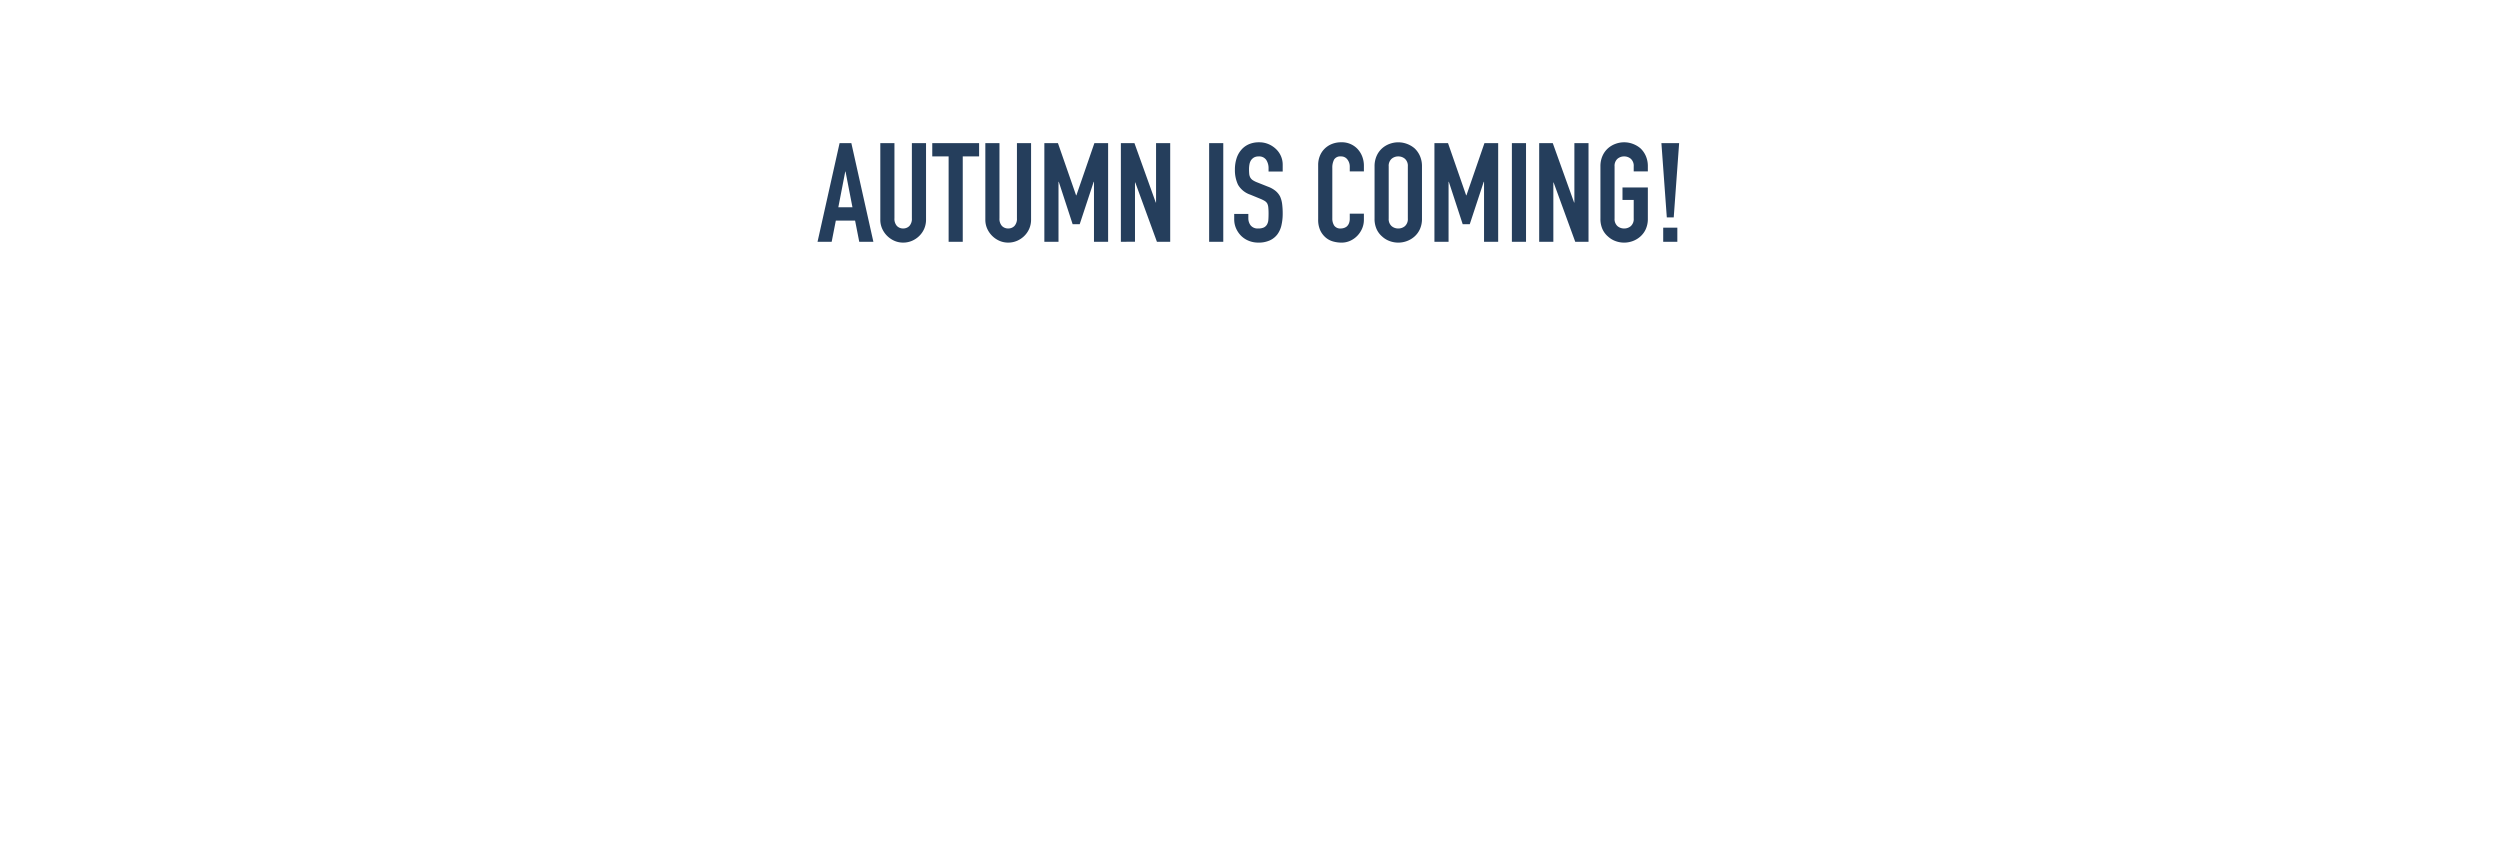 <svg xmlns="http://www.w3.org/2000/svg" xmlns:xlink="http://www.w3.org/1999/xlink" width="527.046" height="177.276" viewBox="0 0 527.046 177.276">
  <defs>
    <filter id="パス_242" x="0" y="51.993" width="527.046" height="118.645" filterUnits="userSpaceOnUse">
      <feOffset dy="3" input="SourceAlpha"/>
      <feGaussianBlur stdDeviation="10" result="blur"/>
      <feFlood flood-opacity="0.161"/>
      <feComposite operator="in" in2="blur"/>
      <feComposite in="SourceGraphic"/>
    </filter>
    <filter id="パス_234" x="142.352" y="0" width="241.64" height="81.149" filterUnits="userSpaceOnUse">
      <feOffset dy="3" input="SourceAlpha"/>
      <feGaussianBlur stdDeviation="10" result="blur-2"/>
      <feFlood flood-opacity="0.161"/>
      <feComposite operator="in" in2="blur-2"/>
      <feComposite in="SourceGraphic"/>
    </filter>
  </defs>
  <g id="グループ_886" data-name="グループ 886" transform="translate(8180 10451.035)">
    <g transform="matrix(1, 0, 0, 1, -8180, -10451.04)" filter="url(#パス_242)">
      <path id="パス_242-2" data-name="パス 242" d="M3.888,0V-57.672H16.119q7.128,0,10.814,3.888t3.685,11.016v26.973q0,8.1-3.929,11.947T15.39,0ZM12.15-49.9v42.12h3.807q3.483,0,4.941-1.741t1.458-5.468V-42.768a8.727,8.727,0,0,0-1.377-5.265Q19.6-49.9,15.957-49.9ZM37.989,0V-57.672H62.613V-49.9H46.251v16.929H60.507v7.776H46.251V-8.262H62.613V0ZM67.23,0V-57.672h7.938L87.642-22.923H87.8V-57.672h8.262V0H88.29L75.654-34.668h-.162V0Zm36.126,0V-57.672h8.262V0Zm15.876,0V-57.672h7.938l10.611,30.537h.162l10.53-30.537h8.019V0H148.23V-35.073h-.162l-8.181,24.786h-4.131l-8.1-24.786h-.162V0Zm86.022-41.067h-8.262V-42.93a8.821,8.821,0,0,0-1.337-4.9,4.943,4.943,0,0,0-4.5-2.065,5.2,5.2,0,0,0-2.754.648,5.431,5.431,0,0,0-1.7,1.62,6.851,6.851,0,0,0-.891,2.389,15.6,15.6,0,0,0-.243,2.794,27.384,27.384,0,0,0,.122,2.835,5.382,5.382,0,0,0,.607,2.025,4.5,4.5,0,0,0,1.417,1.539,13.022,13.022,0,0,0,2.551,1.3l6.318,2.511a15.665,15.665,0,0,1,4.455,2.47,10.68,10.68,0,0,1,2.673,3.281,15.334,15.334,0,0,1,1.215,4.414,43.687,43.687,0,0,1,.324,5.63,29.684,29.684,0,0,1-.729,6.763,14.248,14.248,0,0,1-2.349,5.305A11.66,11.66,0,0,1,197.721-.81,15.715,15.715,0,0,1,191,.486a14.707,14.707,0,0,1-5.589-1.053,13.293,13.293,0,0,1-4.455-2.916A14.191,14.191,0,0,1,178-7.817,13.159,13.159,0,0,1,176.9-13.2v-3.078h8.262v2.592A6.749,6.749,0,0,0,186.5-9.6q1.337,1.823,4.5,1.823a7.249,7.249,0,0,0,3.281-.608,4.361,4.361,0,0,0,1.822-1.741,6.4,6.4,0,0,0,.77-2.714q.122-1.58.122-3.524a34.914,34.914,0,0,0-.162-3.726,6.413,6.413,0,0,0-.648-2.349,4.554,4.554,0,0,0-1.5-1.458,19.2,19.2,0,0,0-2.471-1.215L186.3-27.54q-5.346-2.187-7.169-5.792a19.923,19.923,0,0,1-1.822-9.031,20.952,20.952,0,0,1,.891-6.156,14,14,0,0,1,2.673-5.022,12.251,12.251,0,0,1,4.333-3.361,14.464,14.464,0,0,1,6.278-1.256,13.707,13.707,0,0,1,5.629,1.134,14.5,14.5,0,0,1,4.415,3,12.515,12.515,0,0,1,3.726,8.91ZM216.432,0V-49.9h-9.558v-7.776h27.378V-49.9h-9.558V0Zm28.755,0V-24.381l-11.34-33.291H242.6l6.642,22.923h.162l6.642-22.923h8.748l-11.34,33.291V0Zm23.328,0V-57.672h8.262v49.41h16.362V0ZM298.08,0V-57.672H322.7V-49.9H306.342v16.929H320.6v7.776H306.342V-8.262H322.7V0Zm44.226,0V-57.672h8.262v49.41H366.93V0Zm29.079-44.064A14.735,14.735,0,0,1,372.6-50.22a13.008,13.008,0,0,1,3.24-4.455,13.7,13.7,0,0,1,4.415-2.592,14.59,14.59,0,0,1,4.981-.891,14.59,14.59,0,0,1,4.982.891,14.683,14.683,0,0,1,4.5,2.592,13.563,13.563,0,0,1,3.159,4.455,14.735,14.735,0,0,1,1.215,6.156v30.456a14.6,14.6,0,0,1-1.215,6.237,12.867,12.867,0,0,1-3.159,4.293,13.89,13.89,0,0,1-4.5,2.673,14.59,14.59,0,0,1-4.982.891,14.59,14.59,0,0,1-4.981-.891,13,13,0,0,1-4.415-2.673,12.366,12.366,0,0,1-3.24-4.293,14.6,14.6,0,0,1-1.215-6.237Zm8.262,30.456a5.492,5.492,0,0,0,1.66,4.415,5.857,5.857,0,0,0,3.928,1.417,5.857,5.857,0,0,0,3.928-1.417,5.492,5.492,0,0,0,1.661-4.415V-44.064a5.492,5.492,0,0,0-1.661-4.414,5.857,5.857,0,0,0-3.928-1.417,5.857,5.857,0,0,0-3.928,1.417,5.492,5.492,0,0,0-1.66,4.414Zm25.839-30.456A14.735,14.735,0,0,1,406.7-50.22a13.008,13.008,0,0,1,3.24-4.455,13.7,13.7,0,0,1,4.415-2.592,14.59,14.59,0,0,1,4.981-.891,14.59,14.59,0,0,1,4.982.891,14.683,14.683,0,0,1,4.5,2.592,13.563,13.563,0,0,1,3.159,4.455,14.735,14.735,0,0,1,1.215,6.156v30.456a14.6,14.6,0,0,1-1.215,6.237,12.867,12.867,0,0,1-3.159,4.293,13.89,13.89,0,0,1-4.5,2.673,14.59,14.59,0,0,1-4.982.891,14.59,14.59,0,0,1-4.981-.891,13,13,0,0,1-4.415-2.673,12.366,12.366,0,0,1-3.24-4.293,14.6,14.6,0,0,1-1.215-6.237Zm8.262,30.456a5.492,5.492,0,0,0,1.66,4.415,5.857,5.857,0,0,0,3.928,1.417,5.857,5.857,0,0,0,3.928-1.417,5.492,5.492,0,0,0,1.661-4.415V-44.064a5.492,5.492,0,0,0-1.661-4.414,5.857,5.857,0,0,0-3.928-1.417,5.857,5.857,0,0,0-3.928,1.417,5.492,5.492,0,0,0-1.66,4.414ZM440.073,0V-57.672h8.262v26.325h.162l12.069-26.325h8.262L457.569-34.587,470.934,0h-8.748l-9.4-25.6-4.455,8.343V0Z" transform="translate(26.11 137.15)" fill="#fff"/>
    </g>
    <g id="グループ_885" data-name="グループ 885" transform="translate(1.135)">
      <path id="パス_215" data-name="パス 215" d="M4.316,9.786h5.8c2.492,0,3.585.853,3.585,2.156S12.608,14.1,10.117,14.1h-5.8ZM0,.917V1.46c.576,0,.851.186.851.552V15.8c0,.367-.275.547-.851.547v.547H11.151c3.826,0,6.012-1.823,6.012-4.252,0-2.312-1.517-3.466-3.4-4.01V8.571c1.609-.577,2.978-1.485,2.978-3.4,0-3.155-3.463-4.25-7.23-4.25ZM4.316,3.53h5.8c1.823,0,3.16.3,3.16,1.821s-1.337,1.823-3.16,1.823h-5.8Z" transform="translate(-7990.135 -10290.839)" fill="#fff"/>
      <path id="パス_216" data-name="パス 216" d="M25.821,15.8a2.158,2.158,0,1,1-2.158,2.162A2.169,2.169,0,0,1,25.821,15.8" transform="translate(-7994.961 -10293.874)" fill="#fff"/>
      <path id="パス_217" data-name="パス 217" d="M48.148,14.419l-.241.244c-.122,0-.214-.03-.336-.03-.457,0-3.858,2.4-7.777,2.4-5.134,0-9.721-2.8-9.721-8.173S34.66.687,39.794.687a17.832,17.832,0,0,1,5.013.759c1.246.365,2.006.761,2.158.761.181,0,.334-.272.425-.4l.455.363-2.37,3.678-.3-.212a1.981,1.981,0,0,0-.06-.4C44.928,4.33,41.8,3.3,39.794,3.3c-3.433,0-6.38,1.974-6.38,5.469s2.947,5.465,6.38,5.465c2.551,0,6.045-1.307,6.045-2.429a.737.737,0,0,0-.122-.365l.427-.241Z" transform="translate(-7996.269 -10290.792)" fill="#fff"/>
      <path id="パス_218" data-name="パス 218" d="M64.155,15.513l1.668-3.677.306.151a.9.9,0,0,0,.122.49c.607,1,3.616,1.942,5.53,1.942,1.337,0,4.888-.334,4.888-2.186,0-3.709-12.333.936-12.333-6.5,0-2.521,2.338-5.044,7.38-5.044,4.222,0,6.258,1.52,7.292,1.52a.8.8,0,0,0,.607-.182l.368.242-2.1,3.8-.3-.122a1.6,1.6,0,0,0-.246-.7C76.7,4.3,74.15,3.3,71.81,3.3c-1.793,0-4.012.515-4.012,1.854,0,3.855,12.334-.638,12.334,6.652,0,4.194-5.01,5.226-8.291,5.226-4.681,0-5.957-1.519-6.866-1.519a.555.555,0,0,0-.4.242Z" transform="translate(-8003.221 -10290.792)" fill="#fff"/>
      <path id="パス_219" data-name="パス 219" d="M96.33,15.614c0,.367.275.547.669.547v.547H92.318v-.547a.527.527,0,0,0,.551-.547V3.523H87.853a.712.712,0,0,0-.789.728h-.547V0h.547a.713.713,0,0,0,.789.731h13.49A.712.712,0,0,0,102.131,0h.548V4.251h-.548a.711.711,0,0,0-.788-.728H96.33Z" transform="translate(-8007.782 -10290.651)" fill="#fff"/>
      <path id="パス_220" data-name="パス 220" d="M117.625,3.483c3.1,0,6.469,1.941,6.469,5.376s-3.371,5.376-6.469,5.376-6.472-1.942-6.472-5.376,3.374-5.376,6.472-5.376m0-2.8c-4.435,0-9.813,2.613-9.813,8.173s5.378,8.172,9.813,8.172,9.811-2.613,9.811-8.172S122.061.687,117.625.687" transform="translate(-8012.126 -10290.792)" fill="#fff"/>
      <path id="パス_221" data-name="パス 221" d="M152.452,14.419l-.242.244c-.123,0-.213-.03-.335-.03-.457,0-3.858,2.4-7.777,2.4-5.134,0-9.722-2.8-9.722-8.173S138.963.687,144.1.687a17.847,17.847,0,0,1,5.013.759c1.246.365,2,.761,2.156.761.184,0,.332-.272.427-.4l.453.363-2.367,3.678-.3-.212a2.12,2.12,0,0,0-.062-.4C149.23,4.33,146.1,3.3,144.1,3.3c-3.432,0-6.382,1.974-6.382,5.469s2.95,5.465,6.382,5.465c2.551,0,6.045-1.307,6.045-2.429a.754.754,0,0,0-.123-.365l.426-.241Z" transform="translate(-8017.544 -10290.792)" fill="#fff"/>
      <path id="パス_222" data-name="パス 222" d="M163.355,11.458V15.8a.539.539,0,0,0,.6.547V16.9H159.22v-.547c.4,0,.669-.18.669-.547V2.012c0-.365-.274-.551-.669-.551V.918h4.737v.543a.543.543,0,0,0-.6.551v5.77l6.286-4.95c.577-.487.908-.759.908-.973a.4.4,0,0,0-.454-.4V.918h6.38v.543a1.76,1.76,0,0,0-1.094.458L168.395,7.48l6.38,7.382a4.886,4.886,0,0,0,1.972,1.487V16.9H171.13v-.547c.241,0,.393-.06.393-.212,0-.122-.152-.335-.426-.671L165.9,9.482Z" transform="translate(-8022.612 -10290.839)" fill="#fff"/>
    </g>
    <path id="パス_244" data-name="パス 244" d="M0,0H210.343V39.018H0Z" transform="translate(-8022 -10432.97)" fill="#fff"/>
    <g transform="matrix(1, 0, 0, 1, -8180, -10451.04)" filter="url(#パス_234)">
      <path id="パス_234-2" data-name="パス 234" d="M7.413-4.968,5.953-12.5H5.894L4.434-4.968ZM.052,2.306,4.7-18.493H7.18l4.645,20.8H8.845L7.968-2.163H3.908L3.032,2.306Zm22.873-20.8V-2.368A4.78,4.78,0,0,1,22.56-.484,4.8,4.8,0,0,1,21.523,1.05,4.957,4.957,0,0,1,19.975,2.1a4.651,4.651,0,0,1-1.87.38A4.548,4.548,0,0,1,16.25,2.1,5.008,5.008,0,0,1,14.716,1.05,5.008,5.008,0,0,1,13.665-.484a4.62,4.62,0,0,1-.38-1.884V-18.493h2.98V-2.66a2.231,2.231,0,0,0,.526,1.636A1.784,1.784,0,0,0,18.1-.5a1.784,1.784,0,0,0,1.315-.526,2.231,2.231,0,0,0,.526-1.636V-18.493Zm4.762,20.8V-15.688H24.239v-2.8h9.874v2.8H30.666V2.306Zm17.381-20.8V-2.368A4.78,4.78,0,0,1,44.7-.484,4.8,4.8,0,0,1,43.665,1.05,4.957,4.957,0,0,1,42.117,2.1a4.651,4.651,0,0,1-1.87.38,4.548,4.548,0,0,1-1.855-.38A5.008,5.008,0,0,1,36.859,1.05,5.008,5.008,0,0,1,35.807-.484a4.621,4.621,0,0,1-.38-1.884V-18.493h2.98V-2.66a2.231,2.231,0,0,0,.526,1.636A1.784,1.784,0,0,0,40.248-.5a1.784,1.784,0,0,0,1.315-.526,2.231,2.231,0,0,0,.526-1.636V-18.493Zm2.8,20.8v-20.8h2.863L54.561-7.48h.058l3.8-11.013h2.892v20.8H58.33V-10.343h-.058L55.321-1.4h-1.49L50.91-10.343h-.058V2.306ZM64,2.306v-20.8H66.86l4.5,12.532h.058V-18.493H74.4v20.8h-2.8L67.035-10.2h-.058v12.5Zm18.608,0v-20.8h2.98v20.8ZM98.116-12.5h-2.98v-.672a3.181,3.181,0,0,0-.482-1.767,1.783,1.783,0,0,0-1.621-.745,1.875,1.875,0,0,0-.993.234,1.959,1.959,0,0,0-.613.584,2.471,2.471,0,0,0-.321.862A5.626,5.626,0,0,0,91.018-13a9.877,9.877,0,0,0,.044,1.022,1.941,1.941,0,0,0,.219.73,1.624,1.624,0,0,0,.511.555,4.7,4.7,0,0,0,.92.467l2.279.906a5.649,5.649,0,0,1,1.607.891,3.852,3.852,0,0,1,.964,1.183A5.53,5.53,0,0,1,98-5.654a15.754,15.754,0,0,1,.117,2.03,10.705,10.705,0,0,1-.263,2.439A5.138,5.138,0,0,1,97.006.729,4.2,4.2,0,0,1,95.4,2.014a5.667,5.667,0,0,1-2.425.467A5.3,5.3,0,0,1,90.96,2.1,4.794,4.794,0,0,1,89.353,1.05,5.118,5.118,0,0,1,88.287-.513a4.746,4.746,0,0,1-.394-1.943v-1.11h2.98v.935a2.434,2.434,0,0,0,.482,1.475A1.878,1.878,0,0,0,92.975-.5a2.614,2.614,0,0,0,1.183-.219,1.573,1.573,0,0,0,.657-.628,2.307,2.307,0,0,0,.278-.979q.044-.57.044-1.271a12.592,12.592,0,0,0-.058-1.344,2.313,2.313,0,0,0-.234-.847,1.642,1.642,0,0,0-.54-.526,6.925,6.925,0,0,0-.891-.438l-2.132-.876A4.723,4.723,0,0,1,88.7-9.715a7.185,7.185,0,0,1-.657-3.257,7.556,7.556,0,0,1,.321-2.22A5.05,5.05,0,0,1,89.324-17a4.418,4.418,0,0,1,1.563-1.212,5.216,5.216,0,0,1,2.264-.453,4.943,4.943,0,0,1,2.03.409,5.23,5.23,0,0,1,1.592,1.081,4.513,4.513,0,0,1,1.344,3.213Zm17.118,8.88v1.285a4.631,4.631,0,0,1-.365,1.826,5.05,5.05,0,0,1-1.008,1.534,4.859,4.859,0,0,1-1.5,1.066,4.4,4.4,0,0,1-1.855.394,6.67,6.67,0,0,1-1.723-.234A4.077,4.077,0,0,1,107.2,1.43a4.523,4.523,0,0,1-1.154-1.5,5.326,5.326,0,0,1-.453-2.352V-13.877a5.066,5.066,0,0,1,.351-1.9,4.469,4.469,0,0,1,.993-1.519,4.617,4.617,0,0,1,1.534-1.008,5.153,5.153,0,0,1,1.972-.365,4.518,4.518,0,0,1,3.418,1.373A4.878,4.878,0,0,1,114.87-15.7a5.377,5.377,0,0,1,.365,2v1.168h-2.98v-.993a2.412,2.412,0,0,0-.5-1.519,1.609,1.609,0,0,0-1.344-.643A1.514,1.514,0,0,0,108.94-15a3.679,3.679,0,0,0-.365,1.738V-2.631a2.754,2.754,0,0,0,.394,1.519,1.554,1.554,0,0,0,1.417.613,2.164,2.164,0,0,0,.628-.1,1.874,1.874,0,0,0,.628-.336,1.783,1.783,0,0,0,.438-.643,2.6,2.6,0,0,0,.175-1.022V-3.624Zm2.249-9.961a5.314,5.314,0,0,1,.438-2.22,4.691,4.691,0,0,1,1.168-1.607,4.94,4.94,0,0,1,1.592-.935,5.262,5.262,0,0,1,1.8-.321,5.262,5.262,0,0,1,1.8.321,5.3,5.3,0,0,1,1.621.935,4.891,4.891,0,0,1,1.139,1.607,5.314,5.314,0,0,1,.438,2.22V-2.6a5.266,5.266,0,0,1-.438,2.249A4.64,4.64,0,0,1,125.9,1.2a5.009,5.009,0,0,1-1.621.964,5.262,5.262,0,0,1-1.8.321,5.262,5.262,0,0,1-1.8-.321,4.687,4.687,0,0,1-1.592-.964,4.46,4.46,0,0,1-1.168-1.548,5.266,5.266,0,0,1-.438-2.249ZM120.464-2.6a1.981,1.981,0,0,0,.6,1.592,2.112,2.112,0,0,0,1.417.511,2.112,2.112,0,0,0,1.417-.511,1.981,1.981,0,0,0,.6-1.592V-13.585a1.981,1.981,0,0,0-.6-1.592,2.112,2.112,0,0,0-1.417-.511,2.112,2.112,0,0,0-1.417.511,1.981,1.981,0,0,0-.6,1.592Zm9.64,4.908v-20.8h2.863L136.793-7.48h.058l3.8-11.013h2.892v20.8h-2.98V-10.343H140.5L137.553-1.4h-1.49l-2.921-8.939h-.058V2.306Zm16.329,0v-20.8h2.98v20.8Zm5.755,0v-20.8h2.863l4.5,12.532h.058V-18.493h2.98v20.8h-2.8l-4.557-12.5h-.058v12.5ZM165.1-13.585a5.314,5.314,0,0,1,.438-2.22,4.691,4.691,0,0,1,1.168-1.607,4.94,4.94,0,0,1,1.592-.935,5.262,5.262,0,0,1,1.8-.321,5.262,5.262,0,0,1,1.8.321,5.3,5.3,0,0,1,1.621.935,4.891,4.891,0,0,1,1.139,1.607,5.314,5.314,0,0,1,.438,2.22v1.052h-2.98v-1.052a1.981,1.981,0,0,0-.6-1.592,2.112,2.112,0,0,0-1.417-.511,2.112,2.112,0,0,0-1.417.511,1.98,1.98,0,0,0-.6,1.592V-2.6a1.98,1.98,0,0,0,.6,1.592,2.112,2.112,0,0,0,1.417.511,2.112,2.112,0,0,0,1.417-.511,1.981,1.981,0,0,0,.6-1.592V-6.516h-2.366V-9.145h5.346V-2.6a5.266,5.266,0,0,1-.438,2.249A4.64,4.64,0,0,1,173.513,1.2a5.009,5.009,0,0,1-1.621.964,5.262,5.262,0,0,1-1.8.321,5.262,5.262,0,0,1-1.8-.321,4.687,4.687,0,0,1-1.592-.964,4.46,4.46,0,0,1-1.168-1.548A5.266,5.266,0,0,1,165.1-2.6Zm13.993,10.75-1.139-15.658h3.739L180.553-2.835Zm-.76,5.141V-.673h2.98v2.98Z" transform="translate(172.3 45.67)" fill="#253e5c"/>
    </g>
  </g>
</svg>
